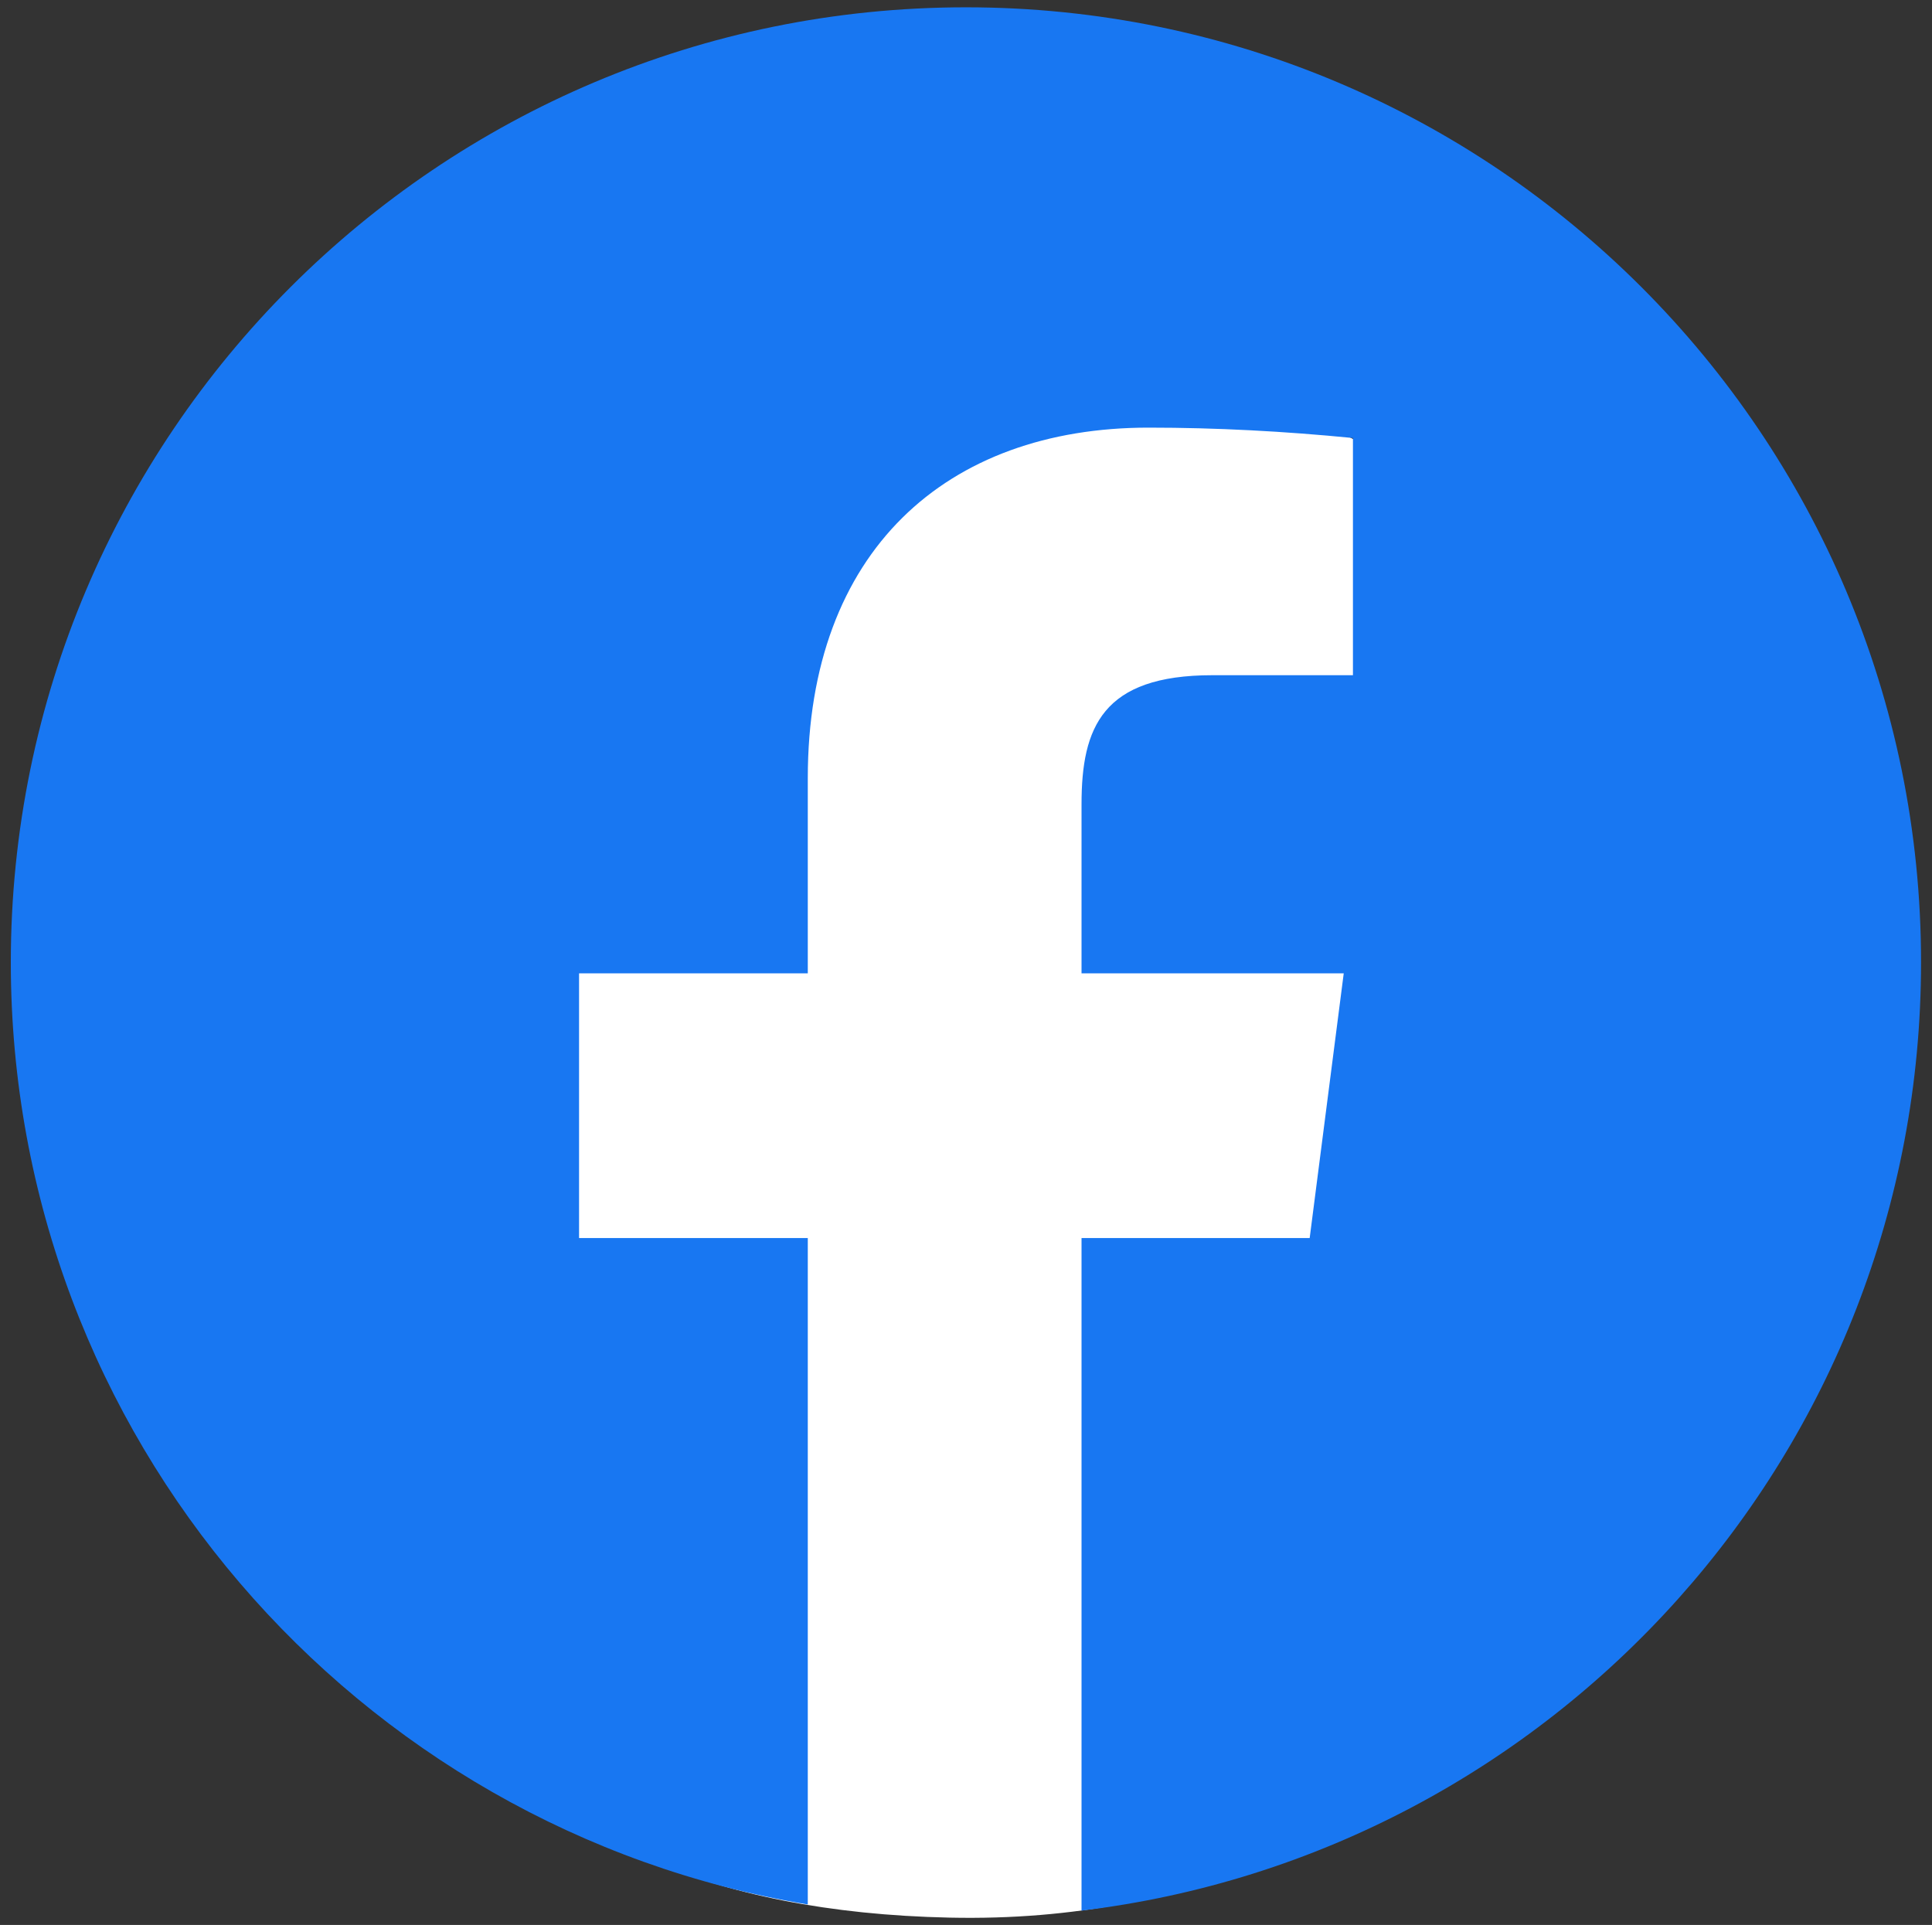 <?xml version="1.0" encoding="utf-8"?>
<!-- Generator: $$$/GeneralStr/196=Adobe Illustrator 27.6.0, SVG Export Plug-In . SVG Version: 6.00 Build 0)  -->
<svg version="1.1" id="icon" xmlns="http://www.w3.org/2000/svg" xmlns:xlink="http://www.w3.org/1999/xlink" x="0px" y="0px"
	 viewBox="0 0 1321.9 1317.1" style="enable-background:new 0 0 1321.9 1317.1;" xml:space="preserve">
<rect x="0" y="0" width="1321.9" height="1317.1" fill="#333333" stroke="none"/>
<style type="text/css">
	.st0{fill:#FFFFFF;}
	.st1{fill:#1877F2;}
</style>
<path class="st0" d="M1165.1,753.4c0,295.9-174.2,566-515.3,558.7c-331.3-7.1-434.5-211.4-454.2-493.8
	c-20.7-295.2,134-577.8,465.4-577.8S1165.1,457.5,1165.1,753.4z"/>
<path class="st1" d="M660.9,5L660.9,5C300,5,7.4,297.6,7.4,658.5l0,0c0,324.1,235.9,593.1,545.3,644.6v-456H396.2V666h156.5V532.4
	c0-155.3,94.9-239.8,233.1-239.8c46.6,0,93.2,2.5,139.9,7.1v162.3h-96.2c-75.3,0-89.5,35.8-89.5,88.2V666h179.4l-23.3,181.1H740
	v460.2c323.6-39,574.4-314.6,574.4-648.8l0,0C1314.5,297.6,1021.9,5,660.9,5z"/>
</svg>
